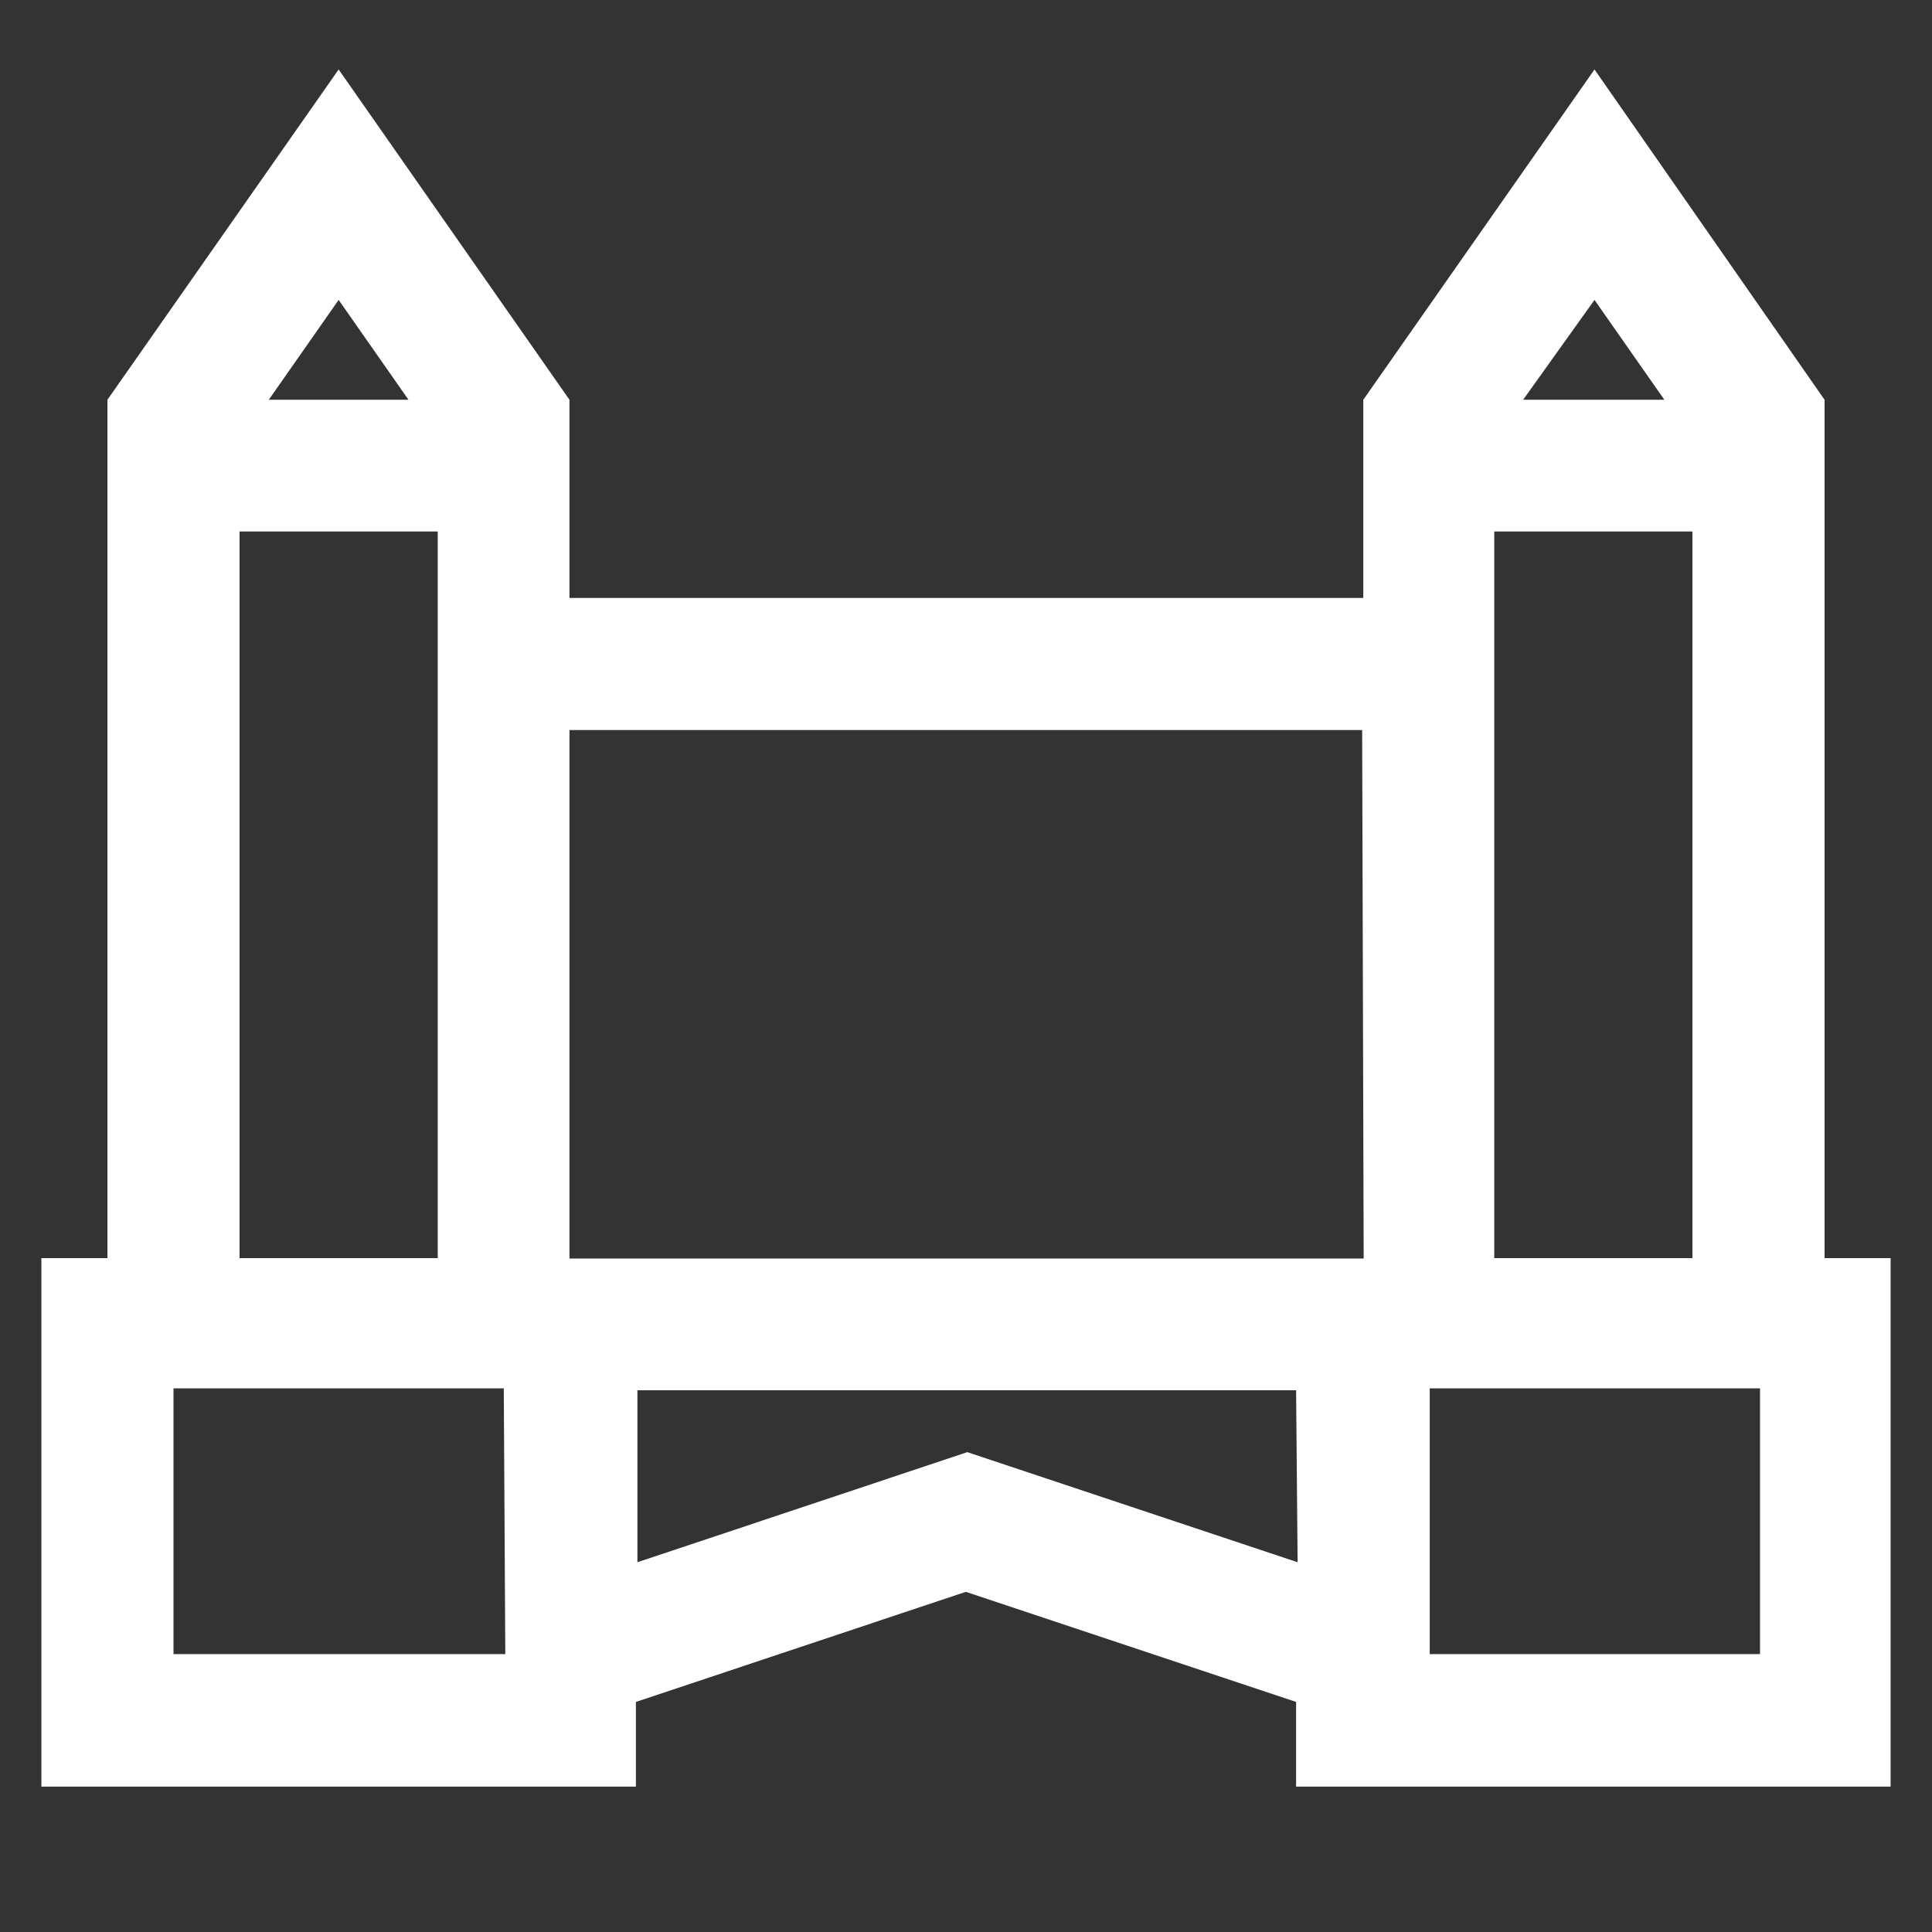 <svg xmlns="http://www.w3.org/2000/svg" viewBox="0 0 50.89 50.89"><rect x="0" y="0" width="50.89" height="50.89" fill="#333333" stroke="none"/><defs><style>.cls-1{fill:#fff;}.cls-2{fill:none;}</style></defs><title>LocationIcon_LondonCity</title><g id="Layer_2" data-name="Layer 2"><g id="Layer_1-2" data-name="Layer 1"><path class="cls-1" d="M48.06,33.14V10.53L42,1.83l-6.09,8.7v5.22H15V10.53L8.92,1.83l-6.09,8.7V33.14H1.09V47.06H16.75V44.83l8.69-2.9,8.7,2.9v2.23H49.8V33.14ZM8.92,7.9l1.84,2.63H7.08ZM6.31,14h5.22V33.14H6.31Zm7,29.57H4.57v-7h8.7Zm20.87-2.42-8.7-2.9-8.69,2.9V36.62H34.14Zm1.74-8H15V19.23H35.88ZM42,7.9l1.84,2.63H40.12ZM39.36,14h5.22V33.14H39.36Zm7,29.57h-8.7v-7h8.7Z"/><rect class="cls-2" width="50.89" height="50.89"/></g></g></svg>
